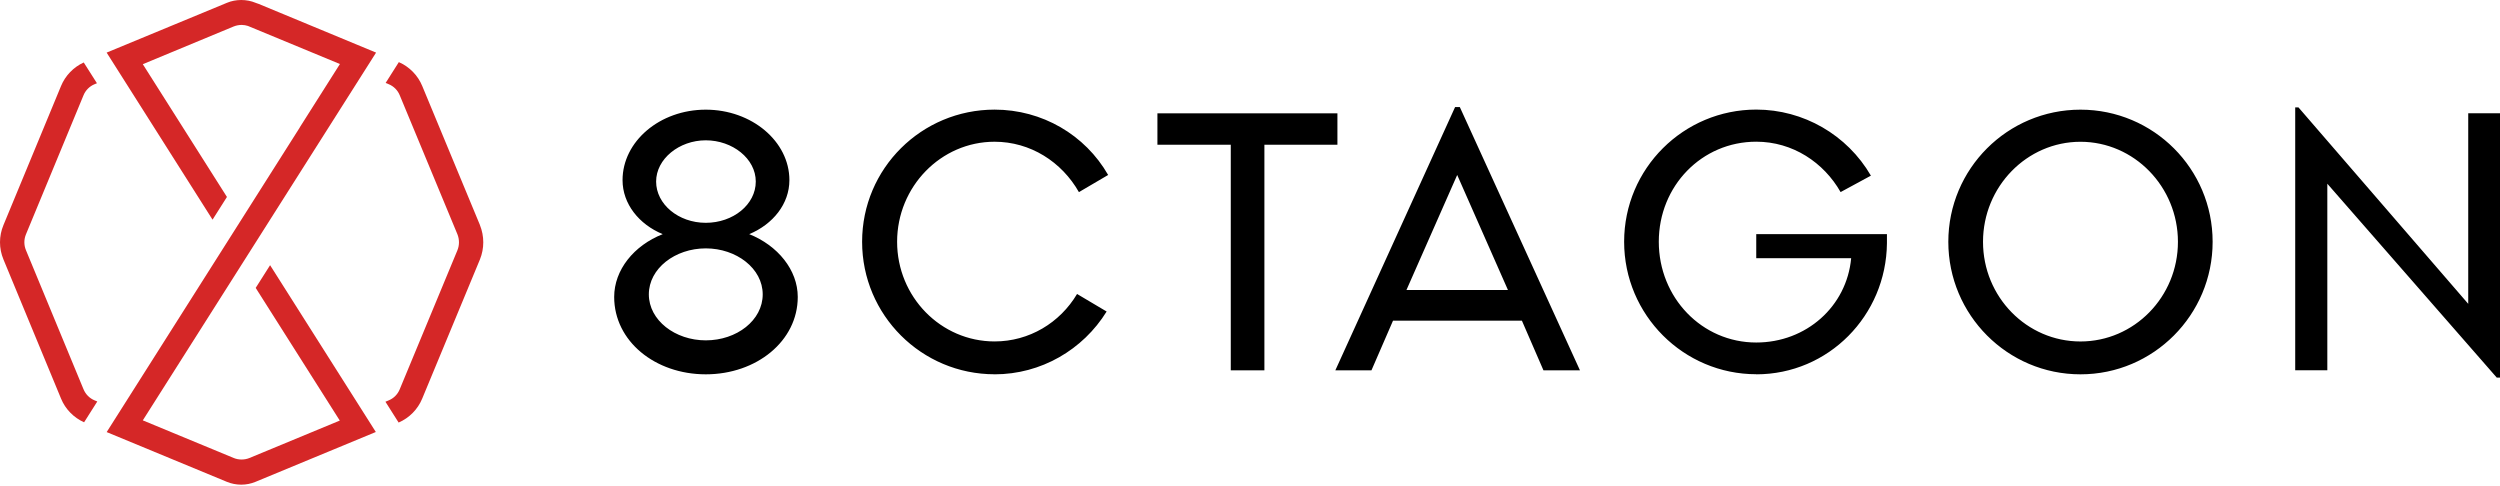 <?xml version="1.0" encoding="UTF-8"?>
<svg xmlns="http://www.w3.org/2000/svg" width="329" height="64" viewBox="0 0 329 64" fill="none">
  <path d="M63.162 29.617L55.567 11.318C54.994 9.917 53.871 8.777 52.487 8.175L50.751 10.915L51.154 11.08C51.806 11.346 52.339 11.874 52.606 12.537L60.196 30.831C60.468 31.512 60.468 32.26 60.201 32.924L52.6 51.24C52.334 51.893 51.806 52.426 51.142 52.693L50.723 52.868L52.458 55.608C53.854 55.007 54.983 53.867 55.561 52.46L63.162 34.138C63.746 32.686 63.746 31.086 63.157 29.617" fill="#D52727"></path>
  <path d="M10.993 51.235L3.415 32.924C3.137 32.249 3.137 31.517 3.415 30.842L10.993 12.532C11.26 11.879 11.793 11.346 12.451 11.08L12.757 10.955L11.021 8.221C9.677 8.833 8.594 9.951 8.032 11.318L0.459 29.611C-0.153 31.075 -0.153 32.686 0.459 34.155L8.032 52.454C8.599 53.844 9.706 54.967 11.067 55.574L12.803 52.834L12.445 52.687C11.793 52.42 11.26 51.887 10.993 51.229" fill="#D52727"></path>
  <path d="M34.052 0.518C33.921 0.467 33.791 0.427 33.66 0.381L33.638 0.37C32.458 -0.123 31.034 -0.123 29.865 0.37L14.034 6.922L27.971 28.908L29.865 25.919L18.793 8.448L30.75 3.484C31.091 3.348 31.454 3.28 31.811 3.28C32.089 3.28 32.367 3.331 32.633 3.416L44.733 8.425L39.452 16.758H39.463L14.039 56.862L29.854 63.408C30.438 63.652 31.096 63.782 31.743 63.782C32.39 63.782 33.036 63.657 33.626 63.408L49.458 56.85L35.544 34.898L33.649 37.888L44.716 55.347L32.832 60.271C32.191 60.537 31.408 60.543 30.756 60.271L18.793 55.319L49.492 6.922L34.052 0.518Z" fill="#D52727"></path>
  <path d="M328.569 49.692H329V14.909H324.819V39.986L302.481 14.137H302.05V48.727H306.276V24.177L328.569 49.686V49.692ZM273.79 44.938C266.728 44.938 260.965 39.079 260.965 31.824C260.965 24.569 266.728 18.658 273.79 18.658C280.852 18.658 286.616 24.569 286.616 31.824C286.616 39.079 280.852 44.938 273.79 44.938ZM273.79 49.261C283.399 49.261 291.182 41.433 291.182 31.824C291.182 22.215 283.399 14.432 273.79 14.432C264.181 14.432 256.399 22.215 256.399 31.824C256.399 41.433 264.181 49.261 273.79 49.261ZM231.122 49.261C240.635 49.261 248.225 41.524 248.321 32.011V30.808H231.122V33.979H243.613C243.035 40.321 237.702 45.075 231.122 45.075C223.964 45.075 218.297 39.164 218.297 31.812C218.297 24.461 223.964 18.647 231.122 18.647C235.927 18.647 240.011 21.387 242.223 25.278L246.211 23.117C243.086 17.733 237.322 14.421 231.128 14.421C221.57 14.421 213.736 22.158 213.736 31.812C213.736 41.467 221.57 49.249 231.128 49.249M185.091 38.16L191.767 23.026L198.444 38.16H185.085H185.091ZM175.726 48.733H180.485L183.321 42.199H200.282L203.118 48.733H207.922L192.113 14.092H191.489L175.731 48.733H175.726ZM161.976 48.733H166.395V19.044H176.004V14.914H152.316V19.044H161.97V48.733H161.976ZM130.885 49.261C136.989 49.261 142.514 46.039 145.633 40.996L141.742 38.687C139.485 42.482 135.446 44.933 130.885 44.933C123.823 44.933 118.06 39.073 118.06 31.818C118.06 24.563 123.823 18.652 130.885 18.652C135.593 18.652 139.723 21.296 141.986 25.283L145.832 23.026C142.803 17.739 137.136 14.426 130.891 14.426C121.282 14.426 113.454 22.164 113.454 31.818C113.454 41.472 121.282 49.255 130.891 49.255M92.88 44.791C88.847 44.791 85.387 42.148 85.387 38.738C85.387 35.329 88.847 32.686 92.88 32.686C96.913 32.686 100.373 35.329 100.373 38.738C100.373 42.148 96.964 44.791 92.88 44.791ZM92.88 29.322C89.278 29.322 86.345 26.872 86.345 23.894C86.345 20.916 89.374 18.465 92.88 18.465C96.386 18.465 99.46 20.87 99.46 23.894C99.46 26.917 96.482 29.322 92.88 29.322ZM92.88 49.261C99.556 49.261 104.985 44.887 104.985 39.079C104.985 35.522 102.342 32.306 98.598 30.814C101.723 29.515 103.885 26.826 103.885 23.706C103.885 18.613 98.938 14.432 92.88 14.432C86.822 14.432 81.927 18.613 81.927 23.706C81.927 26.826 84.088 29.521 87.213 30.814C83.418 32.306 80.826 35.522 80.826 39.079C80.826 44.893 86.209 49.261 92.886 49.261" fill="currentColor"></path>
</svg>
